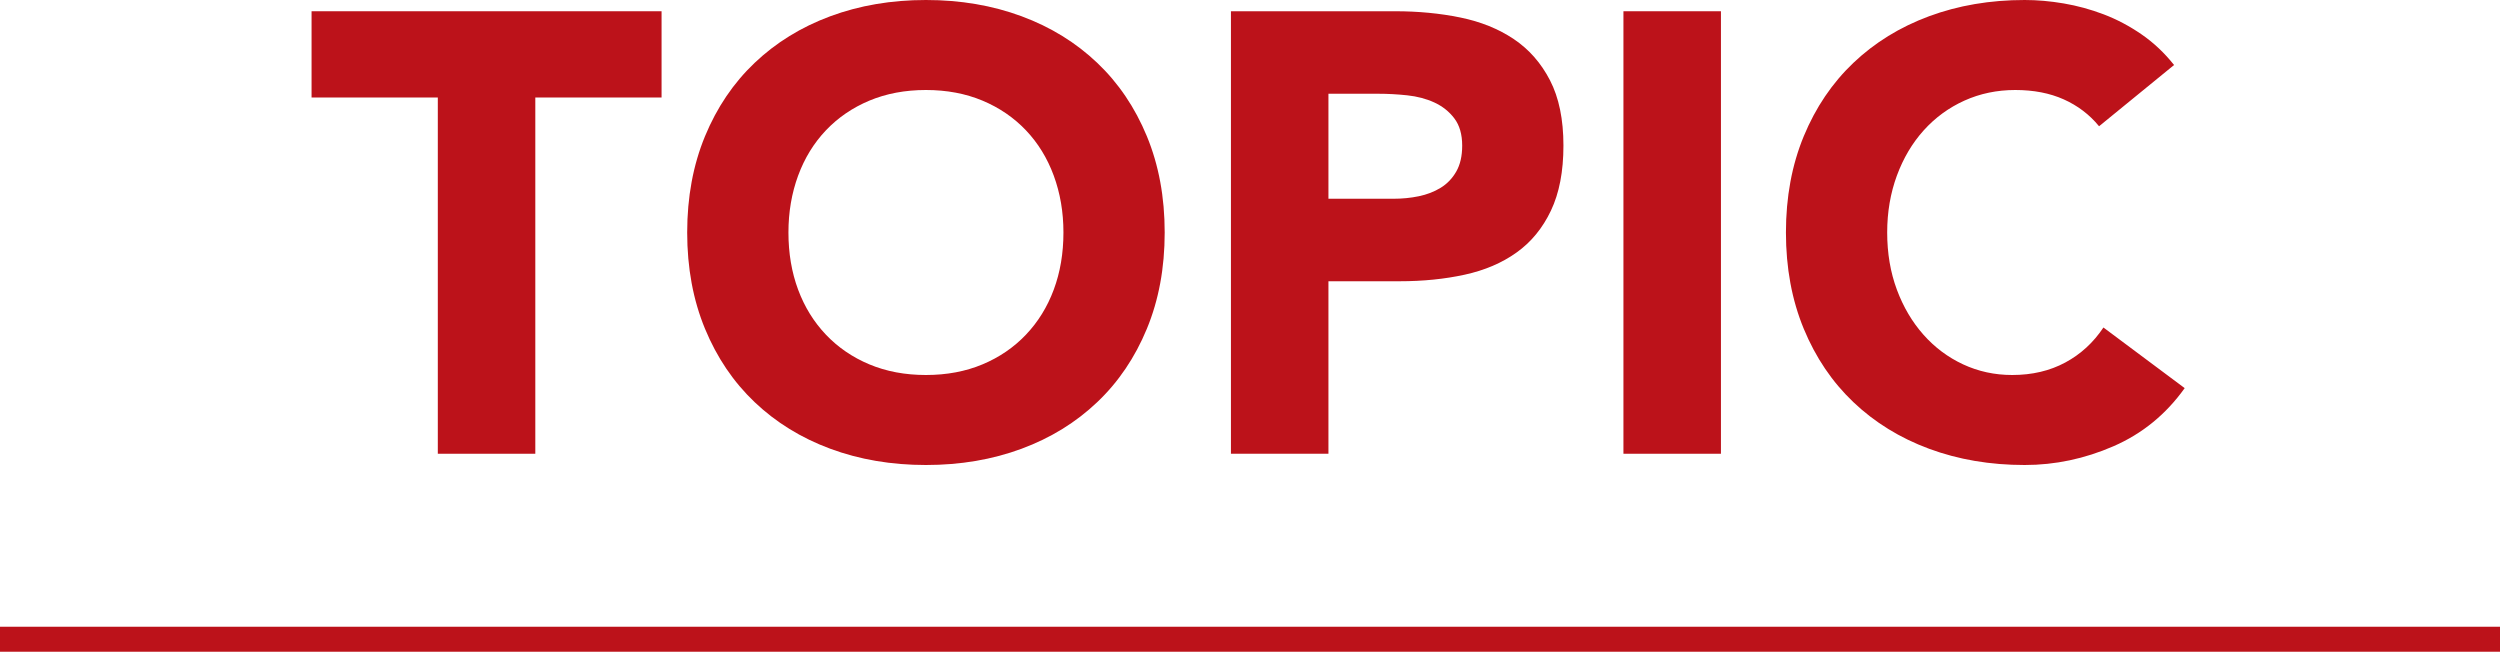 <?xml version="1.0" encoding="utf-8"?>
<!-- Generator: Adobe Illustrator 23.0.1, SVG Export Plug-In . SVG Version: 6.00 Build 0)  -->
<svg version="1.1" id="レイヤー_1" xmlns="http://www.w3.org/2000/svg" xmlns:xlink="http://www.w3.org/1999/xlink" x="0px"
	 y="0px" viewBox="0 0 400 104.28" style="enable-background:new 0 0 400 104.28;" xml:space="preserve">
<style type="text/css">
	.st0{fill:#BC121A;}
</style>
<rect y="100.28" class="st0" width="400" height="4"/>
<g>
	<path class="st0" d="M70.05,15.6h-20.2V1.8h56v13.8h-20.2v57h-15.6V15.6z"/>
	<path class="st0" d="M109.95,37.2c0-5.67,0.95-10.8,2.85-15.4c1.9-4.6,4.55-8.52,7.95-11.75c3.4-3.23,7.43-5.72,12.1-7.45
		c4.67-1.73,9.77-2.6,15.3-2.6c5.53,0,10.63,0.87,15.3,2.6c4.67,1.73,8.7,4.22,12.1,7.45c3.4,3.23,6.05,7.15,7.95,11.75
		c1.9,4.6,2.85,9.73,2.85,15.4c0,5.67-0.95,10.8-2.85,15.4c-1.9,4.6-4.55,8.52-7.95,11.75c-3.4,3.23-7.43,5.72-12.1,7.45
		c-4.67,1.73-9.77,2.6-15.3,2.6c-5.53,0-10.63-0.87-15.3-2.6c-4.67-1.73-8.7-4.22-12.1-7.45c-3.4-3.23-6.05-7.15-7.95-11.75
		S109.95,42.87,109.95,37.2z M126.15,37.2c0,3.33,0.52,6.38,1.55,9.15c1.03,2.77,2.52,5.17,4.45,7.2c1.93,2.03,4.25,3.62,6.95,4.75
		c2.7,1.13,5.72,1.7,9.05,1.7c3.33,0,6.35-0.57,9.05-1.7c2.7-1.13,5.02-2.72,6.95-4.75c1.93-2.03,3.42-4.43,4.45-7.2
		c1.03-2.77,1.55-5.82,1.55-9.15c0-3.27-0.52-6.3-1.55-9.1c-1.03-2.8-2.52-5.22-4.45-7.25c-1.93-2.03-4.25-3.62-6.95-4.75
		c-2.7-1.13-5.72-1.7-9.05-1.7c-3.33,0-6.35,0.57-9.05,1.7c-2.7,1.13-5.02,2.72-6.95,4.75c-1.93,2.03-3.42,4.45-4.45,7.25
		C126.67,30.9,126.15,33.93,126.15,37.2z"/>
	<path class="st0" d="M196.95,1.8h26.3c3.67,0,7.13,0.33,10.4,1c3.27,0.67,6.12,1.82,8.55,3.45c2.43,1.63,4.37,3.83,5.8,6.6
		c1.43,2.77,2.15,6.25,2.15,10.45c0,4.13-0.67,7.6-2,10.4c-1.33,2.8-3.17,5.04-5.5,6.7c-2.33,1.67-5.1,2.85-8.3,3.55
		c-3.2,0.7-6.67,1.05-10.4,1.05h-11.4v27.6h-15.6V1.8z M212.55,31.8h10.4c1.4,0,2.75-0.13,4.05-0.4c1.3-0.27,2.47-0.72,3.5-1.35
		c1.03-0.63,1.87-1.5,2.5-2.6c0.63-1.1,0.95-2.48,0.95-4.15c0-1.8-0.42-3.25-1.25-4.35c-0.83-1.1-1.9-1.95-3.2-2.55
		c-1.3-0.6-2.75-0.98-4.35-1.15c-1.6-0.17-3.13-0.25-4.6-0.25h-8V31.8z"/>
	<path class="st0" d="M259.75,1.8h15.6v70.8h-15.6V1.8z"/>
	<path class="st0" d="M335.85,20.2c-1.53-1.87-3.42-3.3-5.65-4.3c-2.23-1-4.82-1.5-7.75-1.5c-2.93,0-5.65,0.57-8.15,1.7
		c-2.5,1.13-4.67,2.72-6.5,4.75c-1.83,2.03-3.27,4.45-4.3,7.25c-1.03,2.8-1.55,5.83-1.55,9.1c0,3.33,0.52,6.38,1.55,9.15
		c1.03,2.77,2.45,5.17,4.25,7.2c1.8,2.03,3.92,3.62,6.35,4.75c2.43,1.13,5.05,1.7,7.85,1.7c3.2,0,6.03-0.67,8.5-2
		c2.47-1.33,4.5-3.2,6.1-5.6l13,9.7c-3,4.2-6.8,7.3-11.4,9.3c-4.6,2-9.33,3-14.2,3c-5.53,0-10.63-0.87-15.3-2.6
		c-4.67-1.73-8.7-4.22-12.1-7.45c-3.4-3.23-6.05-7.15-7.95-11.75s-2.85-9.73-2.85-15.4c0-5.67,0.95-10.8,2.85-15.4
		c1.9-4.6,4.55-8.52,7.95-11.75c3.4-3.23,7.43-5.72,12.1-7.45c4.67-1.73,9.77-2.6,15.3-2.6c2,0,4.08,0.18,6.25,0.55
		c2.17,0.37,4.3,0.95,6.4,1.75s4.12,1.87,6.05,3.2c1.93,1.33,3.67,2.97,5.2,4.9L335.85,20.2z"/>
</g>
<g>
</g>
<g>
</g>
<g>
</g>
<g>
</g>
<g>
</g>
<g>
</g>
<g>
</g>
<g>
</g>
<g>
</g>
<g>
</g>
<g>
</g>
<g>
</g>
<g>
</g>
<g>
</g>
<g>
</g>
</svg>
